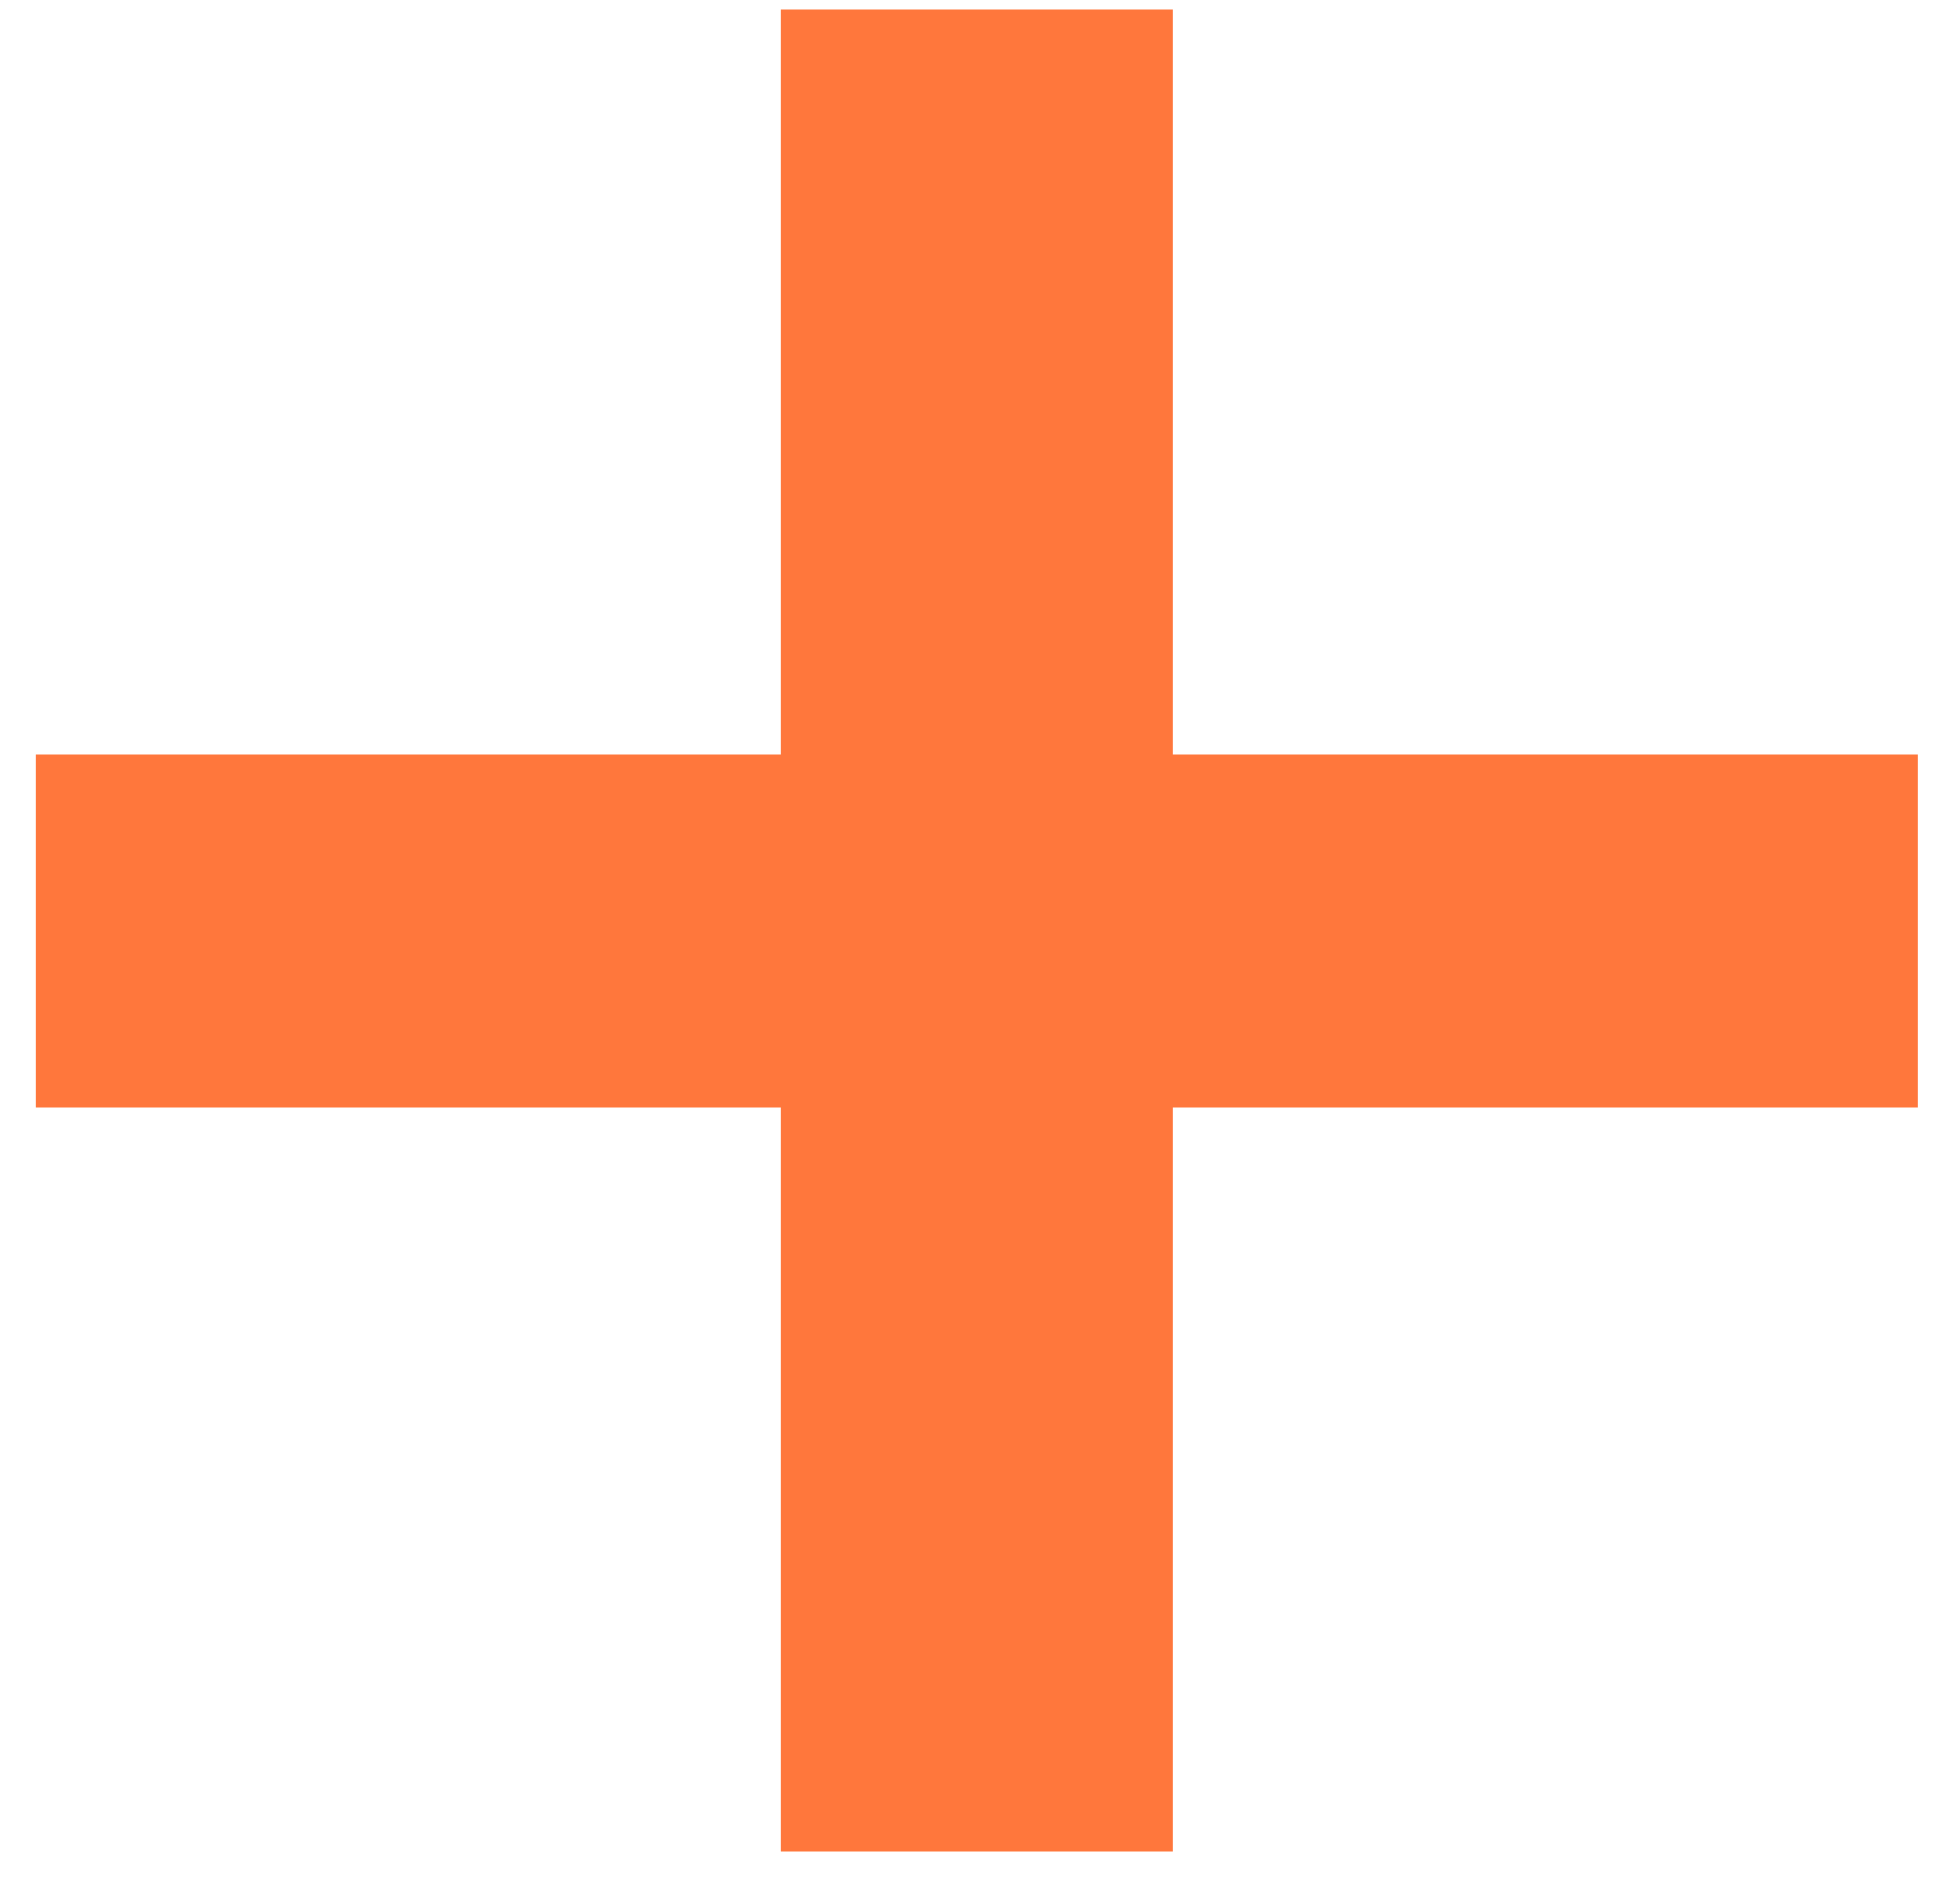 <?xml version="1.0" encoding="UTF-8"?> <svg xmlns="http://www.w3.org/2000/svg" width="24" height="23" viewBox="0 0 24 23" fill="none"><path d="M23.48 13.56H14.36V22.68H9.56V13.56H0.44V9.24H9.56V0.12H14.36V9.24H23.48V13.56Z" fill="#FF773C"></path></svg> 